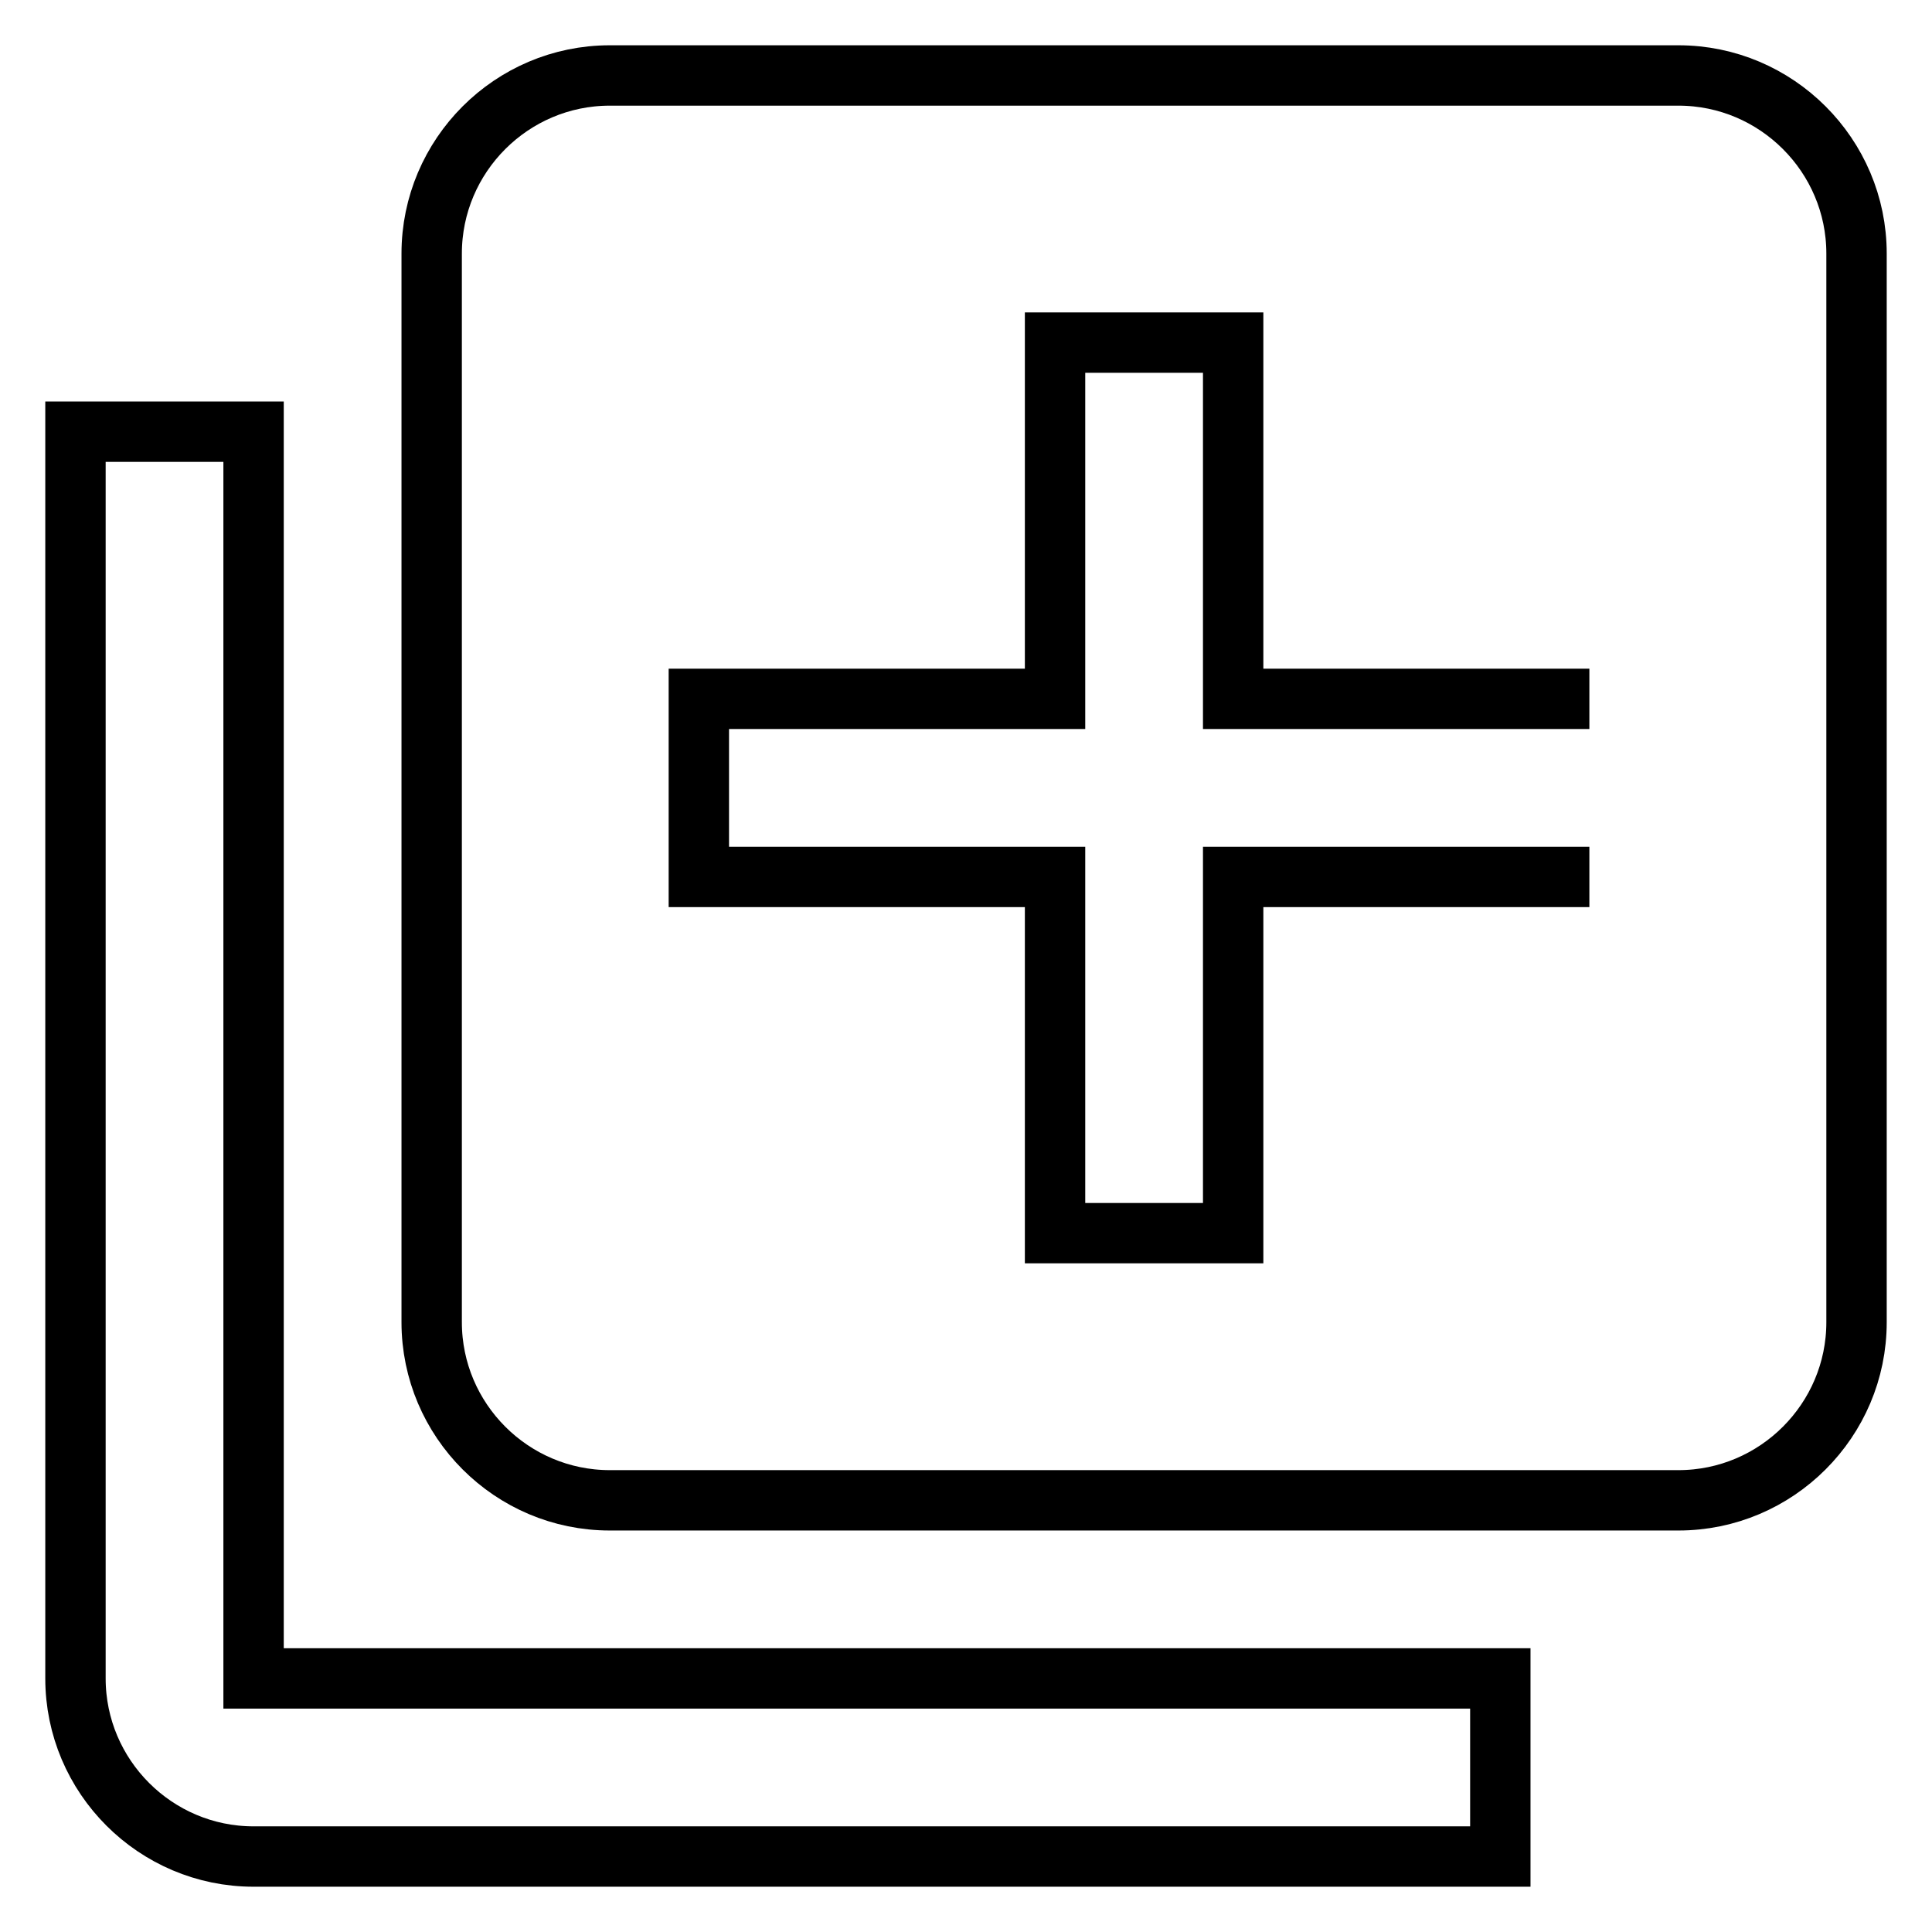 <?xml version="1.0" encoding="utf-8"?>
<!-- Svg Vector Icons : http://www.onlinewebfonts.com/icon -->
<!DOCTYPE svg PUBLIC "-//W3C//DTD SVG 1.1//EN" "http://www.w3.org/Graphics/SVG/1.1/DTD/svg11.dtd">
<svg version="1.1" xmlns="http://www.w3.org/2000/svg" xmlns:xlink="http://www.w3.org/1999/xlink" x="0px" y="0px" viewBox="0 0 256 256" enable-background="new 0 0 256 256" xml:space="preserve">
<g> <path stroke-width="8" fill-opacity="0" stroke="#000000"  d="M210.6,116.2h-47.2v47.2h-23.6v-47.2H92.6V92.6h47.2V45.4h23.6v47.2h47.2 M222.4,10H80.8 c-13,0-23.6,10.6-23.6,23.6v141.6c0,13,10.6,23.6,23.6,23.6h141.6c13,0,23.6-10.6,23.6-23.6V33.6C246,20.6,235.4,10,222.4,10  M33.6,57.2H10v165.2c0,13,10.6,23.6,23.6,23.6h165.2v-23.6H33.6V57.2z"/></g>
</svg>